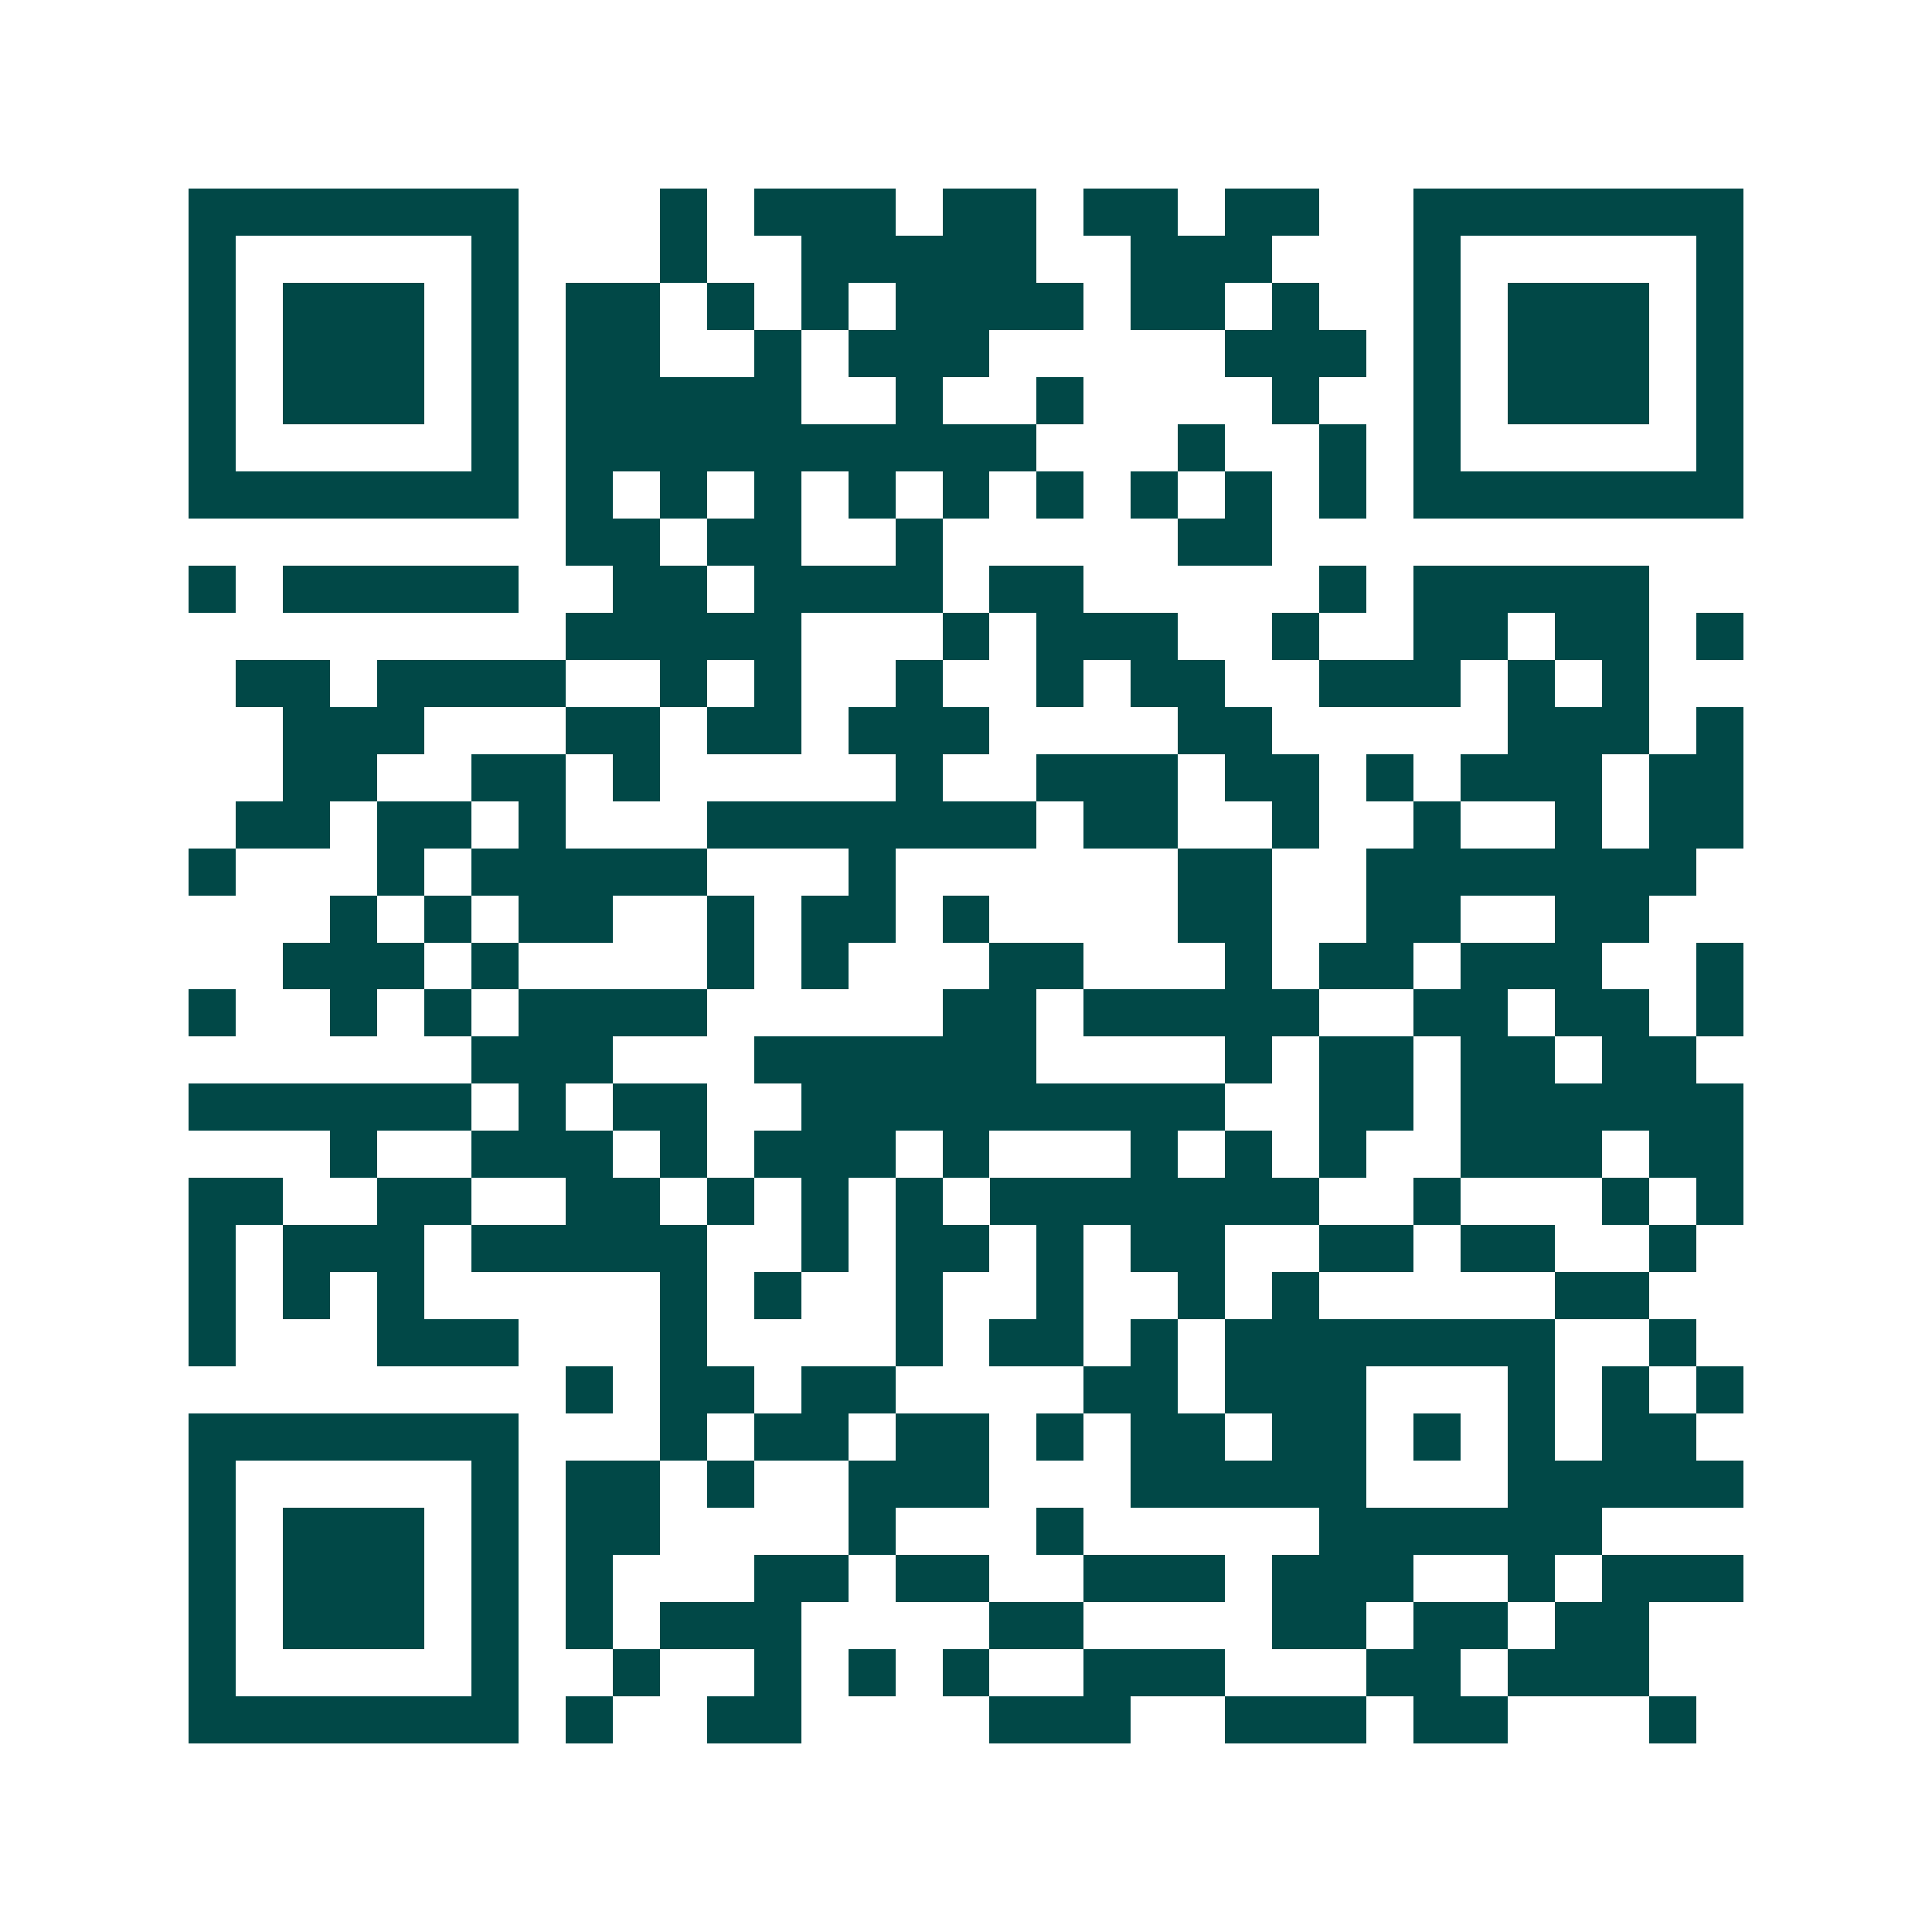 <svg xmlns="http://www.w3.org/2000/svg" width="200" height="200" viewBox="0 0 41 41" shape-rendering="crispEdges"><path fill="#ffffff" d="M0 0h41v41H0z"/><path stroke="#014847" d="M4 4.5h7m3 0h1m1 0h3m1 0h2m1 0h2m1 0h2m2 0h7M4 5.5h1m5 0h1m3 0h1m2 0h5m2 0h3m3 0h1m5 0h1M4 6.5h1m1 0h3m1 0h1m1 0h2m1 0h1m1 0h1m1 0h4m1 0h2m1 0h1m2 0h1m1 0h3m1 0h1M4 7.5h1m1 0h3m1 0h1m1 0h2m2 0h1m1 0h3m5 0h3m1 0h1m1 0h3m1 0h1M4 8.5h1m1 0h3m1 0h1m1 0h5m2 0h1m2 0h1m4 0h1m2 0h1m1 0h3m1 0h1M4 9.5h1m5 0h1m1 0h10m3 0h1m2 0h1m1 0h1m5 0h1M4 10.5h7m1 0h1m1 0h1m1 0h1m1 0h1m1 0h1m1 0h1m1 0h1m1 0h1m1 0h1m1 0h7M12 11.5h2m1 0h2m2 0h1m5 0h2M4 12.5h1m1 0h5m2 0h2m1 0h4m1 0h2m5 0h1m1 0h5M12 13.5h5m3 0h1m1 0h3m2 0h1m2 0h2m1 0h2m1 0h1M5 14.5h2m1 0h4m2 0h1m1 0h1m2 0h1m2 0h1m1 0h2m2 0h3m1 0h1m1 0h1M6 15.5h3m3 0h2m1 0h2m1 0h3m4 0h2m5 0h3m1 0h1M6 16.5h2m2 0h2m1 0h1m5 0h1m2 0h3m1 0h2m1 0h1m1 0h3m1 0h2M5 17.5h2m1 0h2m1 0h1m3 0h7m1 0h2m2 0h1m2 0h1m2 0h1m1 0h2M4 18.5h1m3 0h1m1 0h5m3 0h1m6 0h2m2 0h7M7 19.5h1m1 0h1m1 0h2m2 0h1m1 0h2m1 0h1m4 0h2m2 0h2m2 0h2M6 20.5h3m1 0h1m4 0h1m1 0h1m3 0h2m3 0h1m1 0h2m1 0h3m2 0h1M4 21.5h1m2 0h1m1 0h1m1 0h4m5 0h2m1 0h5m2 0h2m1 0h2m1 0h1M10 22.5h3m3 0h6m4 0h1m1 0h2m1 0h2m1 0h2M4 23.5h6m1 0h1m1 0h2m2 0h9m2 0h2m1 0h6M7 24.5h1m2 0h3m1 0h1m1 0h3m1 0h1m3 0h1m1 0h1m1 0h1m2 0h3m1 0h2M4 25.5h2m2 0h2m2 0h2m1 0h1m1 0h1m1 0h1m1 0h7m2 0h1m3 0h1m1 0h1M4 26.5h1m1 0h3m1 0h5m2 0h1m1 0h2m1 0h1m1 0h2m2 0h2m1 0h2m2 0h1M4 27.5h1m1 0h1m1 0h1m5 0h1m1 0h1m2 0h1m2 0h1m2 0h1m1 0h1m5 0h2M4 28.5h1m3 0h3m3 0h1m4 0h1m1 0h2m1 0h1m1 0h7m2 0h1M12 29.5h1m1 0h2m1 0h2m4 0h2m1 0h3m3 0h1m1 0h1m1 0h1M4 30.5h7m3 0h1m1 0h2m1 0h2m1 0h1m1 0h2m1 0h2m1 0h1m1 0h1m1 0h2M4 31.5h1m5 0h1m1 0h2m1 0h1m2 0h3m3 0h5m3 0h5M4 32.5h1m1 0h3m1 0h1m1 0h2m4 0h1m3 0h1m5 0h6M4 33.5h1m1 0h3m1 0h1m1 0h1m3 0h2m1 0h2m2 0h3m1 0h3m2 0h1m1 0h3M4 34.5h1m1 0h3m1 0h1m1 0h1m1 0h3m4 0h2m4 0h2m1 0h2m1 0h2M4 35.5h1m5 0h1m2 0h1m2 0h1m1 0h1m1 0h1m2 0h3m3 0h2m1 0h3M4 36.5h7m1 0h1m2 0h2m4 0h3m2 0h3m1 0h2m3 0h1"/></svg>
